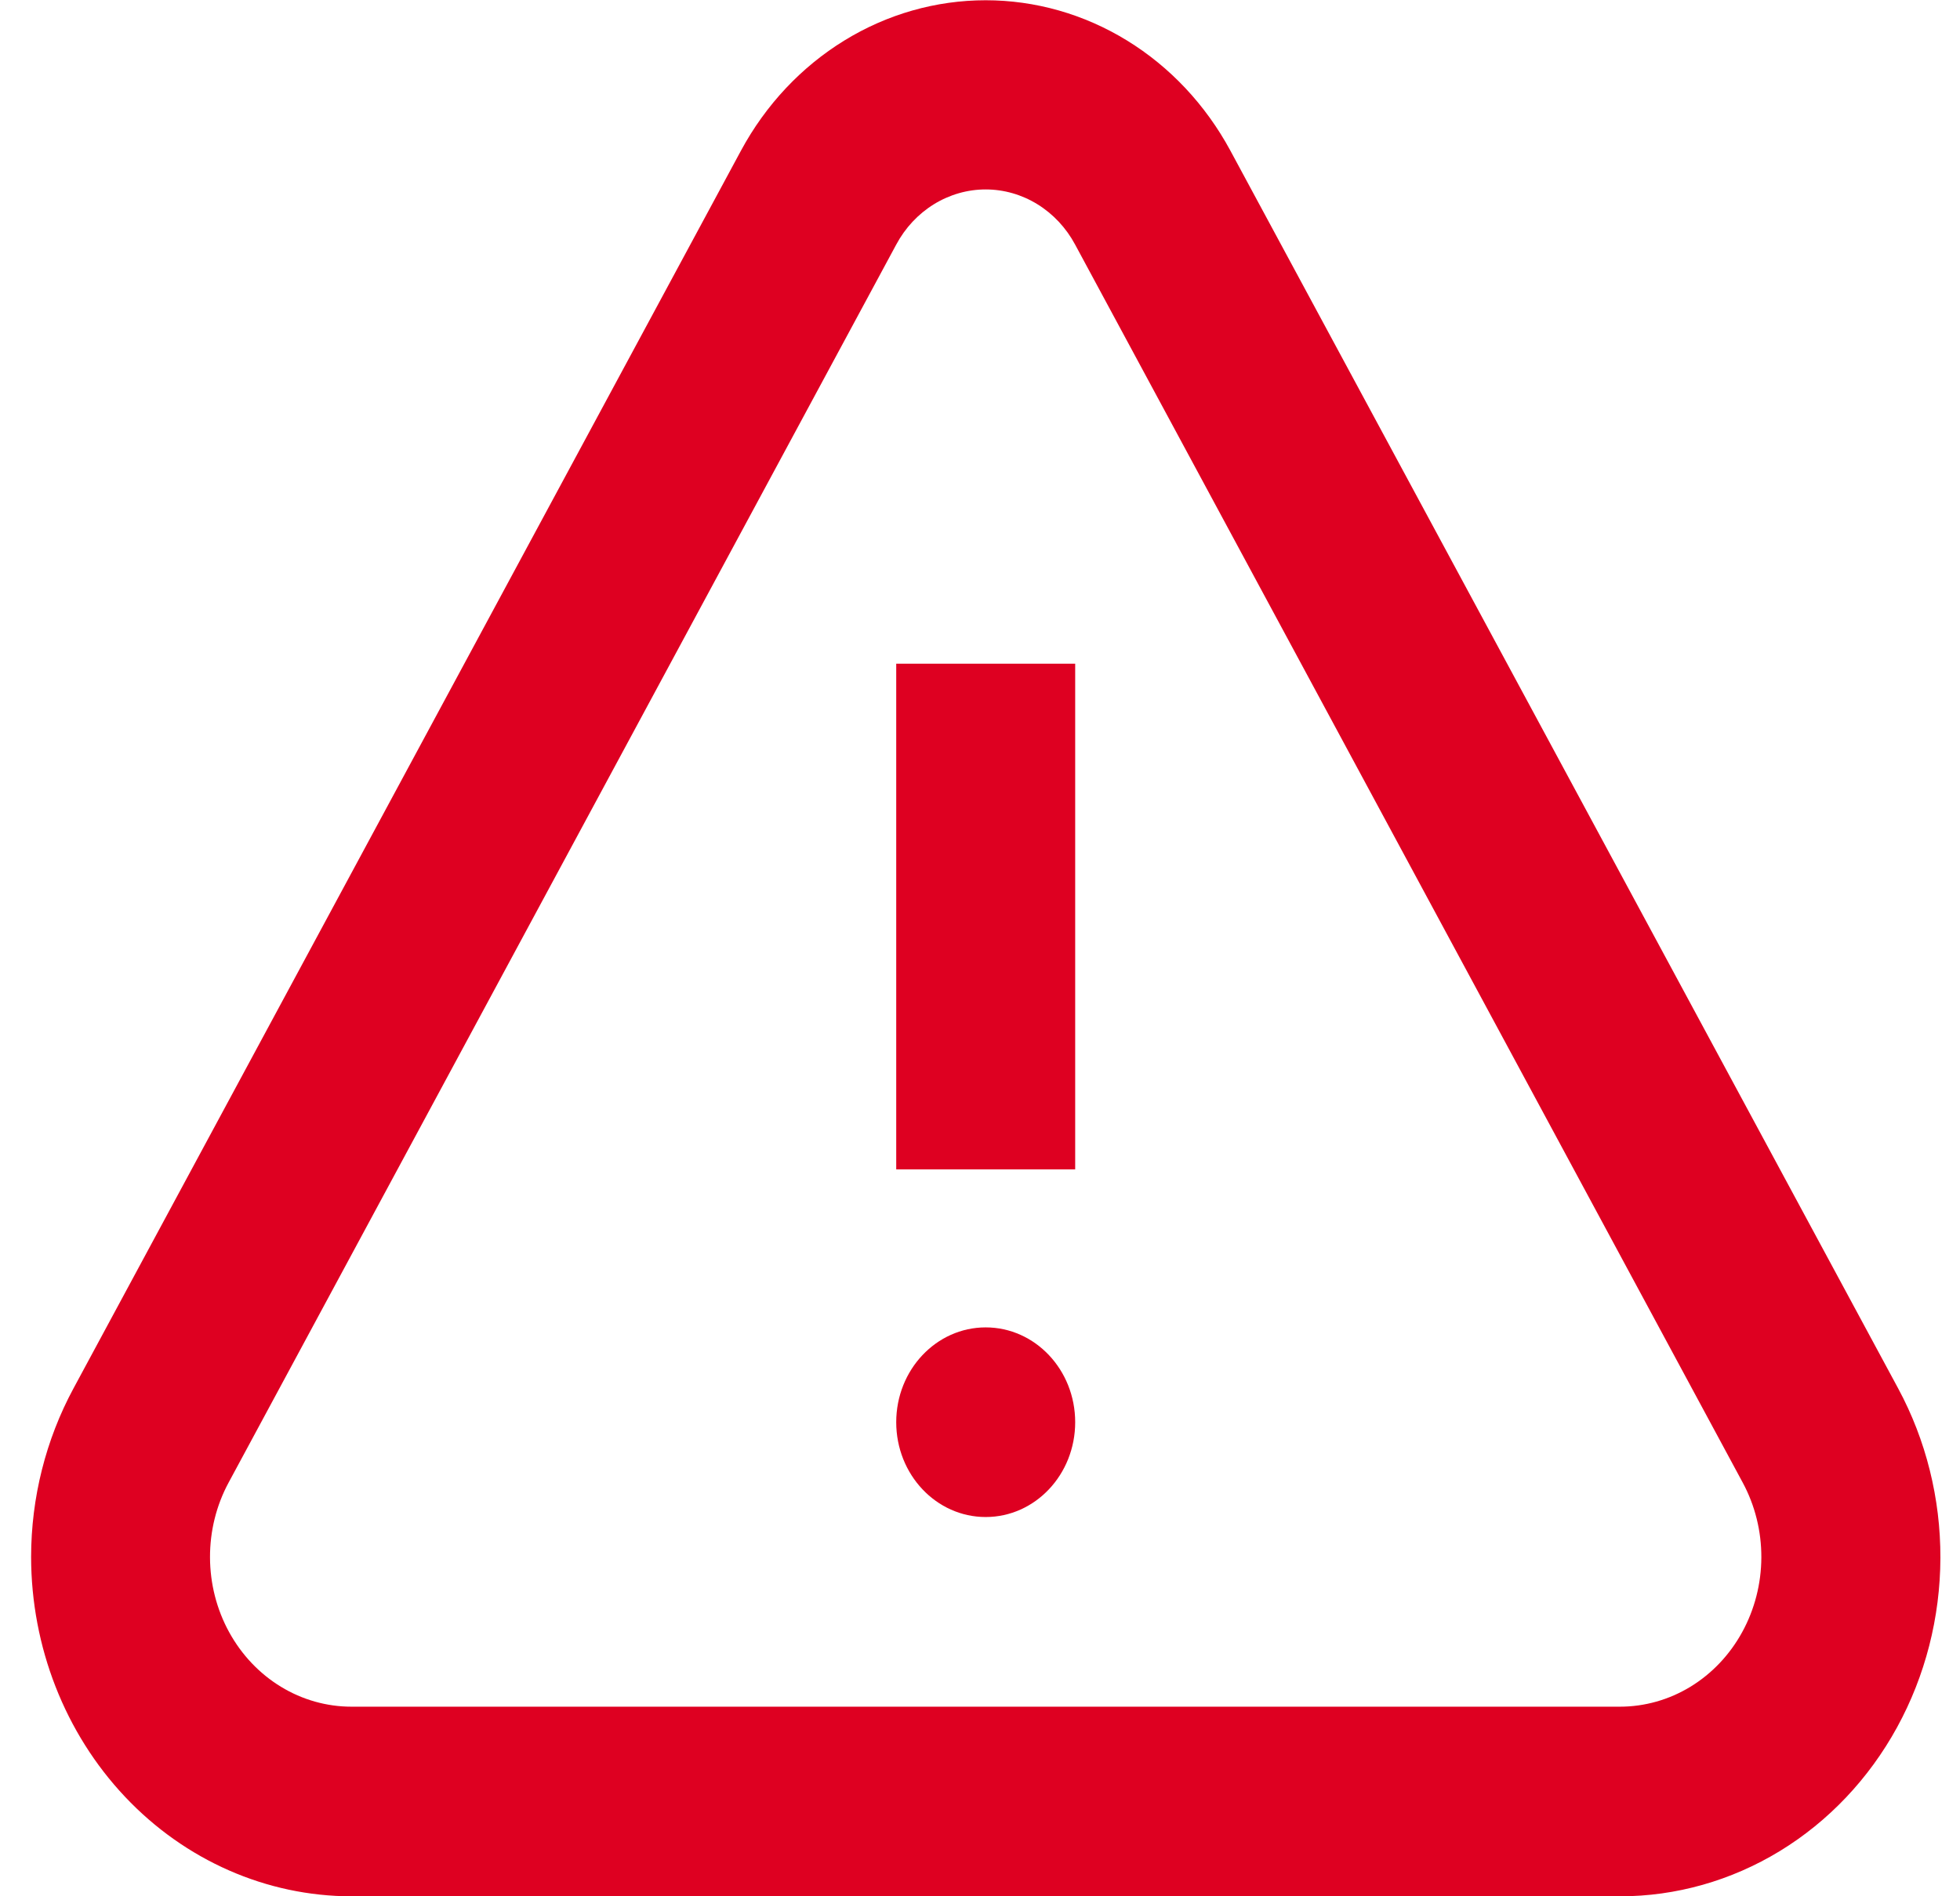 <svg width="62" height="60" viewBox="0 0 62 60" fill="none" xmlns="http://www.w3.org/2000/svg">
<path d="M0.984 49.261C0.987 52.108 2.055 54.839 3.955 56.852C5.855 58.866 8.432 59.998 11.118 60.001H51.24C53.016 60.002 54.76 59.508 56.3 58.57C57.839 57.631 59.118 56.281 60.01 54.653C60.901 53.026 61.374 51.179 61.38 49.297C61.386 47.415 60.925 45.565 60.044 43.931L38.917 4.761C38.136 3.317 37.01 2.117 35.651 1.282C34.292 0.447 32.75 0.008 31.179 0.008C29.609 0.008 28.066 0.447 26.708 1.282C25.349 2.117 24.222 3.317 23.442 4.761L2.324 43.931C1.448 45.554 0.986 47.391 0.984 49.261ZM7.231 46.911L28.349 7.741C28.633 7.21 29.044 6.77 29.541 6.463C30.039 6.156 30.604 5.994 31.179 5.994C31.755 5.994 32.32 6.156 32.817 6.463C33.314 6.77 33.726 7.21 34.01 7.741L55.127 46.911C55.516 47.632 55.719 48.449 55.716 49.279C55.713 50.109 55.504 50.924 55.11 51.642C54.717 52.36 54.152 52.956 53.473 53.37C52.794 53.784 52.023 54.001 51.24 54.001H11.118C10.335 54.001 9.565 53.784 8.886 53.37C8.206 52.956 7.642 52.36 7.248 51.642C6.854 50.924 6.646 50.109 6.643 49.279C6.64 48.449 6.842 47.632 7.231 46.911Z" fill="#DE0021"/>
<path d="M34.011 21H28.35V37H34.011V21Z" fill="#DE0021"/>
<path d="M31.18 48C32.744 48 34.011 46.657 34.011 45C34.011 43.343 32.744 42 31.18 42C29.617 42 28.35 43.343 28.35 45C28.35 46.657 29.617 48 31.18 48Z" fill="#DE0021"/>
</svg>
